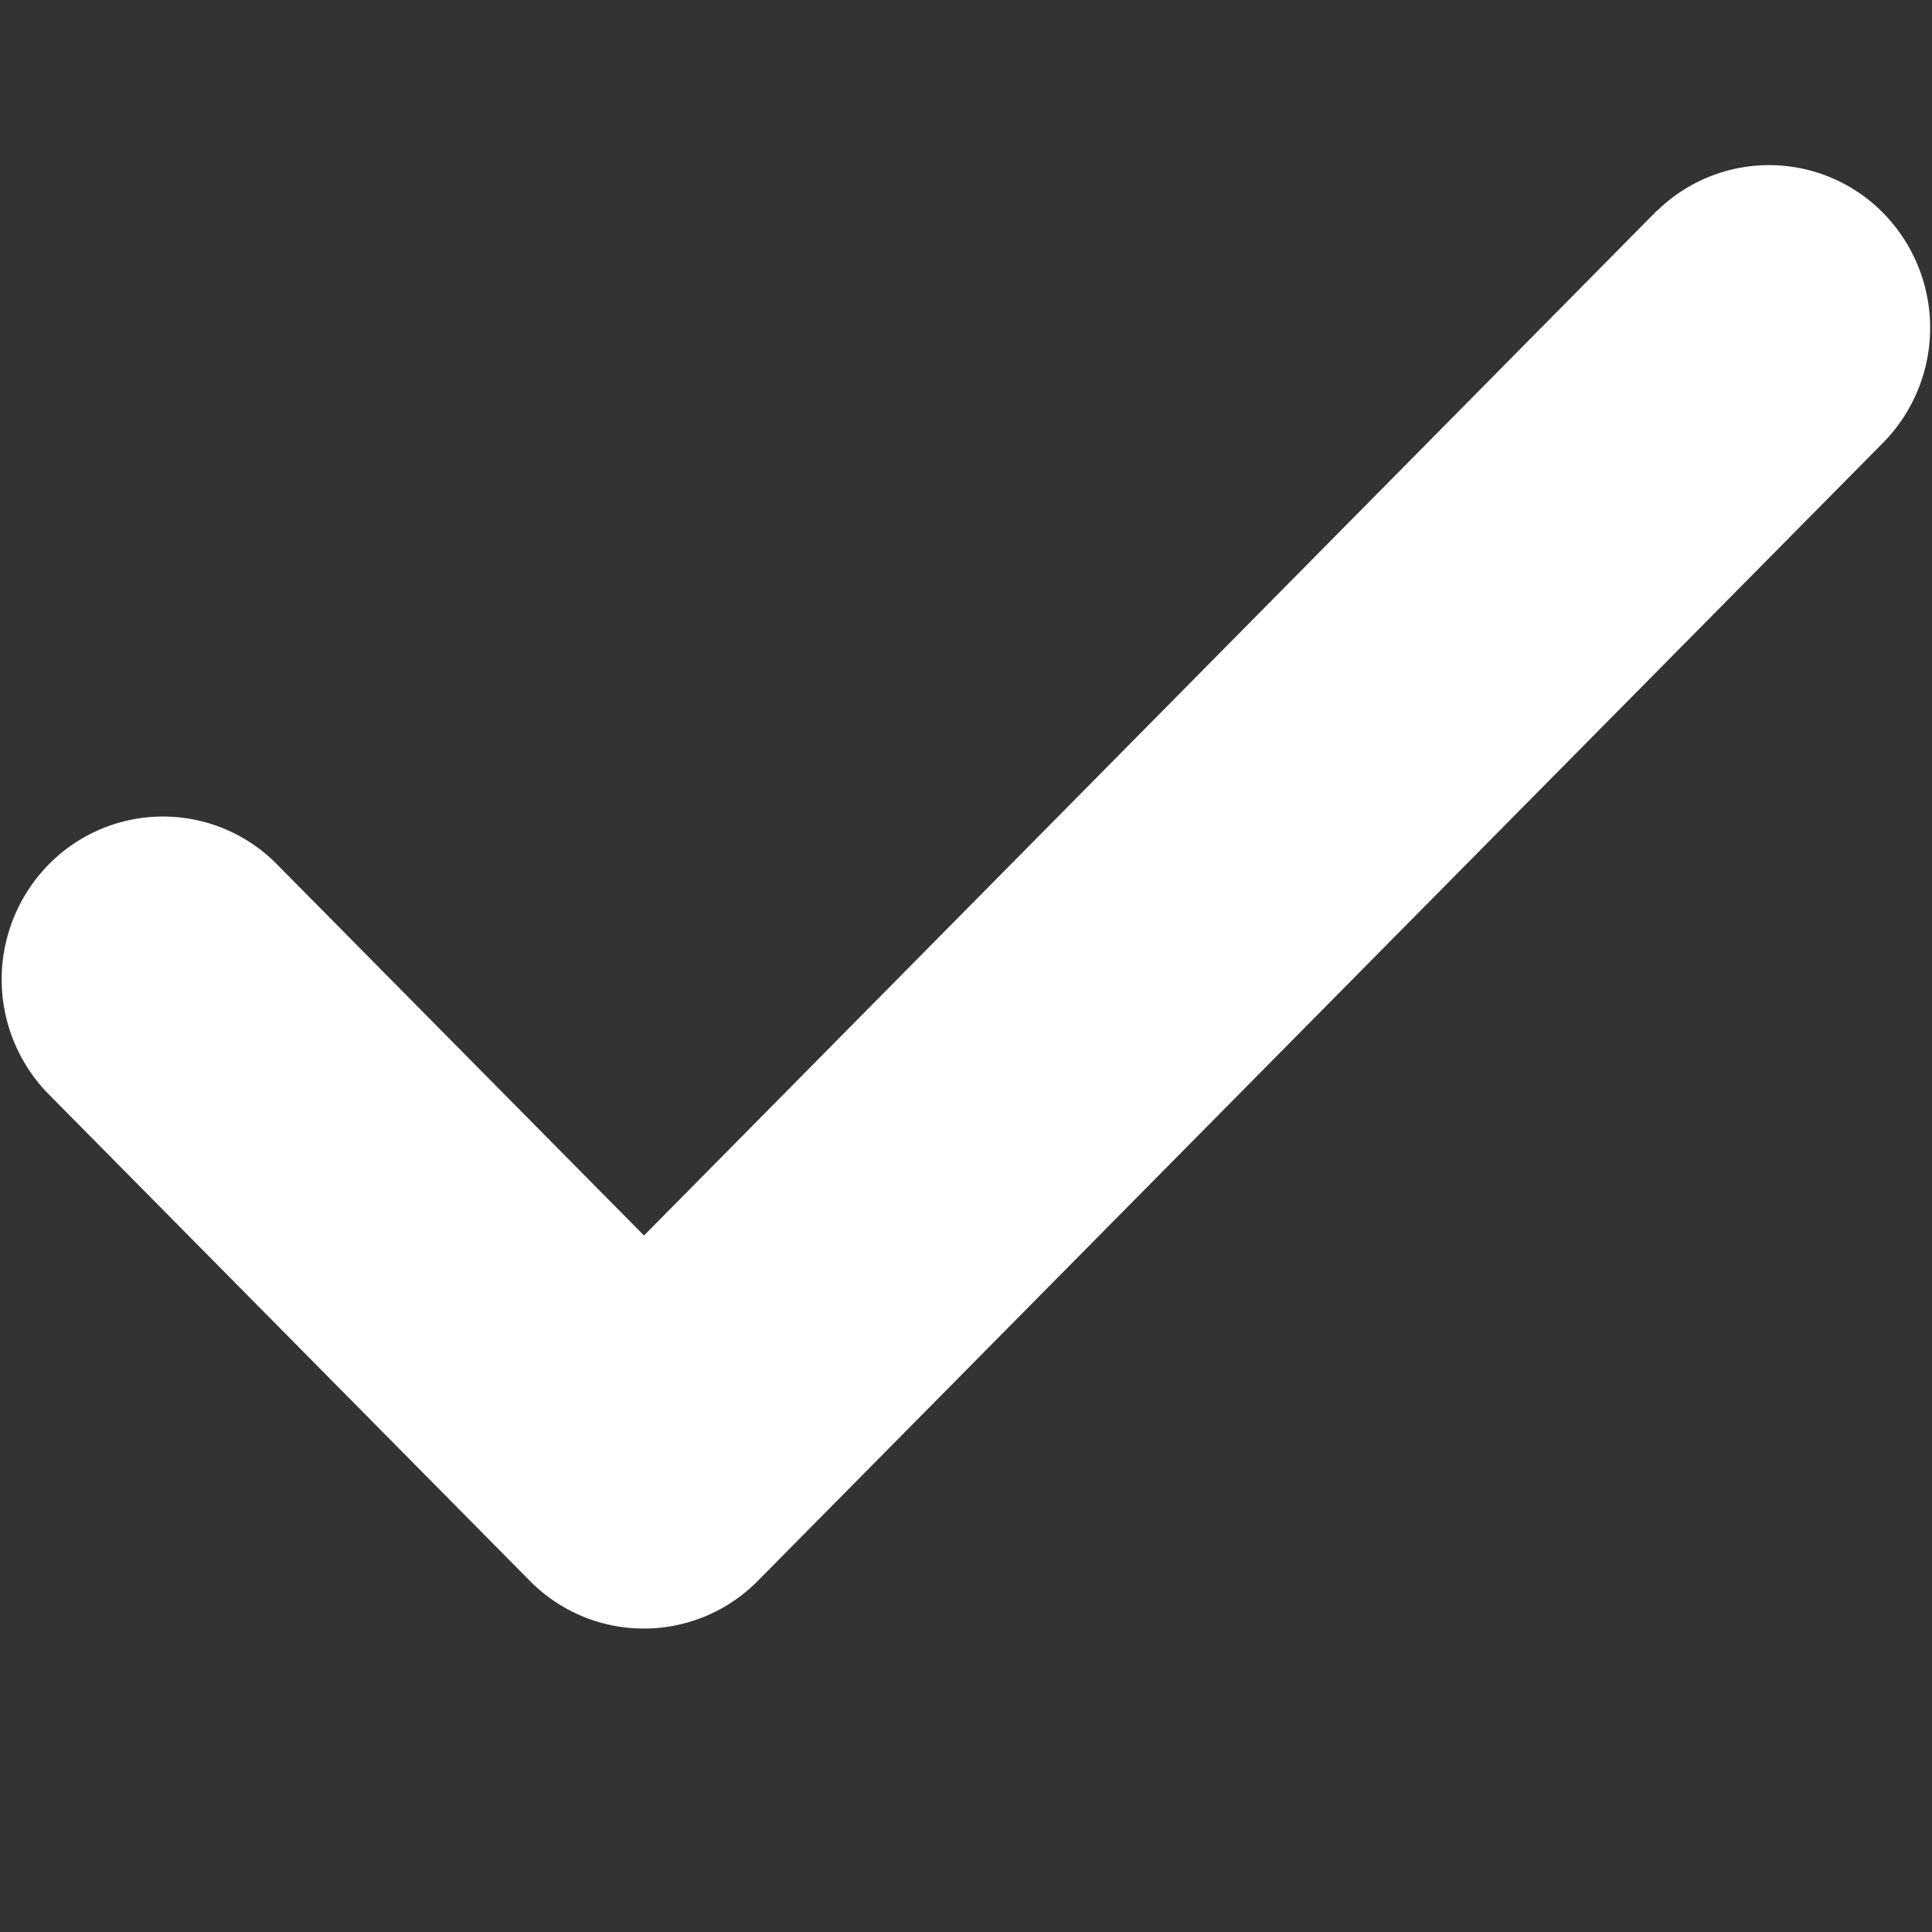 <svg width="6" height="6" viewBox="0 0 6 6" fill="none" xmlns="http://www.w3.org/2000/svg"><rect x="0" y="0" width="6" height="6" fill="#333333" stroke="none"/><path d="M5.146.654L2 3.837.853 2.677a.497.497 0 00-.7.006.509.509 0 00-.007.71l1.5 1.517a.497.497 0 00.707 0l3.5-3.54a.509.509 0 00-.006-.71.497.497 0 00-.7-.006z" fill="#fff"/></svg>